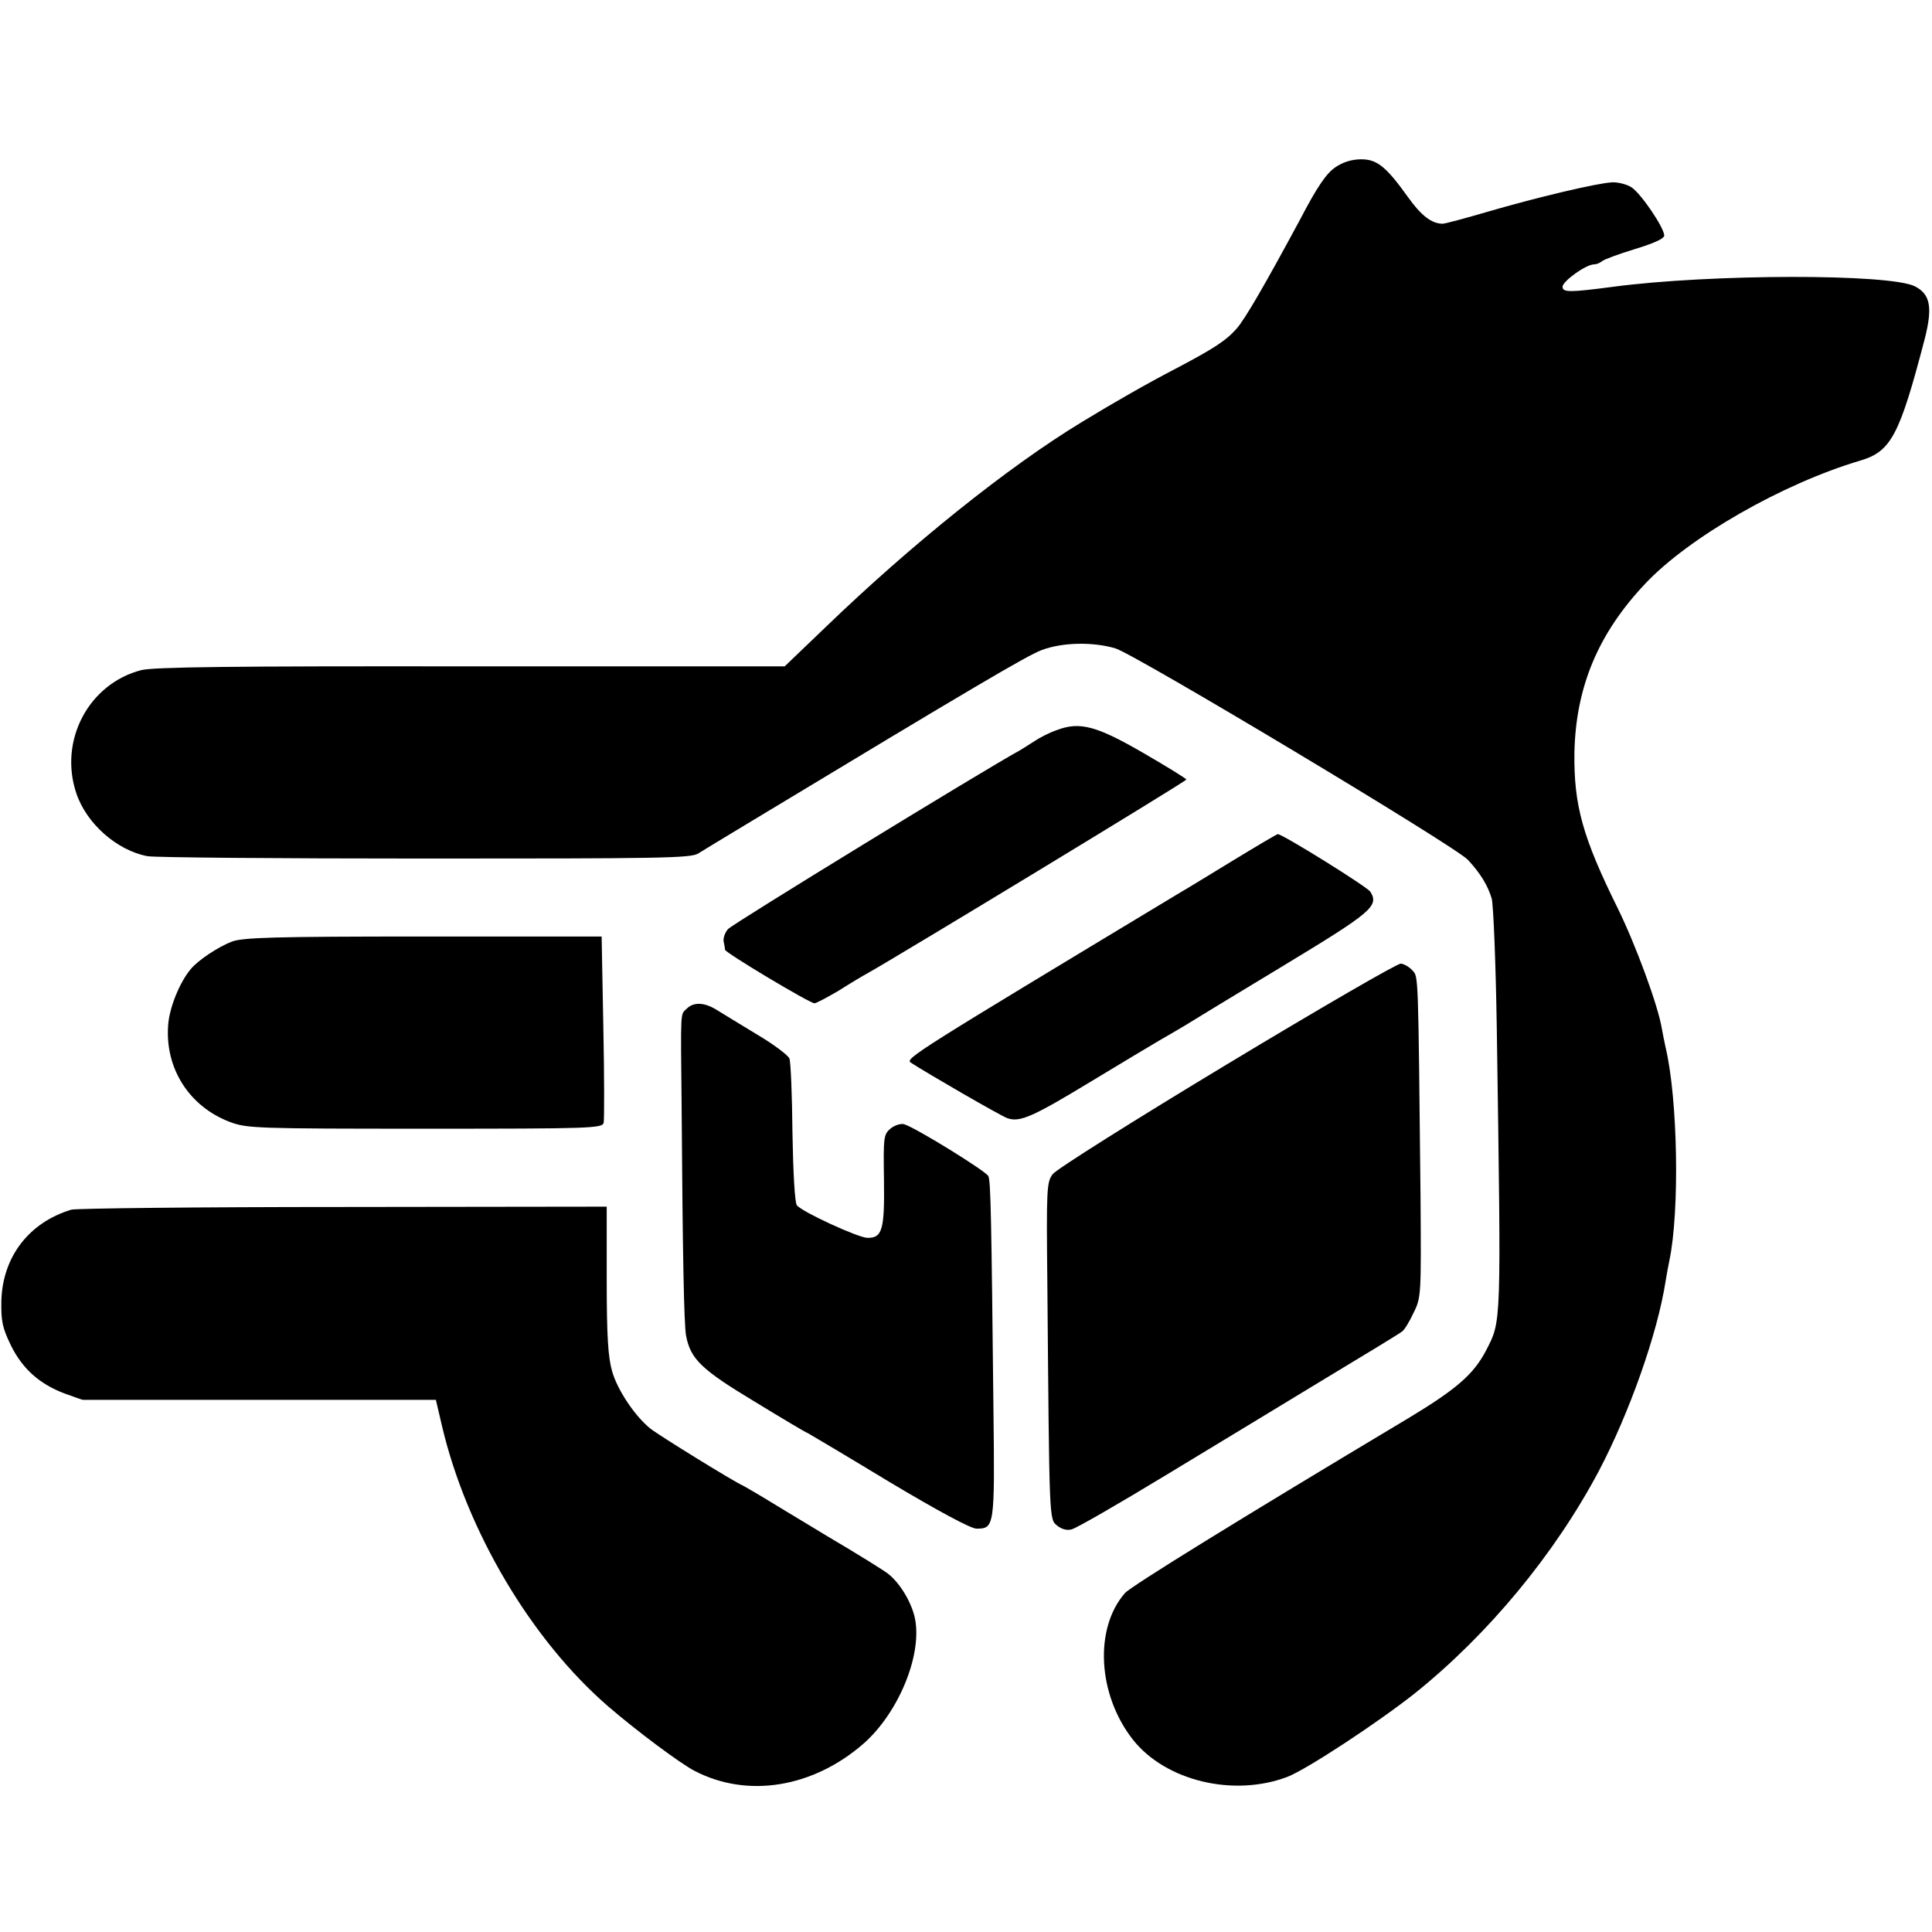 <?xml version="1.0" standalone="no"?>
<!DOCTYPE svg PUBLIC "-//W3C//DTD SVG 20010904//EN"
 "http://www.w3.org/TR/2001/REC-SVG-20010904/DTD/svg10.dtd">
<svg version="1.0" xmlns="http://www.w3.org/2000/svg"
 width="570pt" height="570pt" viewBox="0 0 570 570"
 preserveAspectRatio="xMidYMid meet">
<g transform="translate(0,570) scale(0.1,-0.1)"
fill="#000000" stroke="none">
<path d="M3939 5206 c-26 -18 -53 -57 -103 -153 -104 -193 -163 -295 -188
-323 -31 -35 -66 -58 -180 -118 -81 -42 -181 -99 -276 -157 -216 -131 -502
-360 -757 -606 l-120 -115 -924 0 c-716 1 -935 -2 -974 -11 -155 -40 -244
-207 -192 -363 30 -90 120 -169 210 -186 22 -4 391 -7 820 -7 691 0 783 1 805
15 14 9 79 48 145 88 679 410 824 495 868 512 61 23 151 25 218 5 57 -17 1005
-585 1040 -624 36 -39 58 -74 70 -114 5 -19 12 -191 15 -384 13 -887 14 -860
-32 -950 -37 -70 -86 -113 -232 -201 -490 -293 -814 -493 -833 -514 -91 -104
-81 -299 23 -432 96 -122 297 -171 457 -110 58 23 265 159 375 246 217 174
413 411 543 656 90 171 173 405 197 560 3 19 8 46 11 60 31 147 25 479 -11
630 -3 14 -8 38 -11 55 -11 68 -77 247 -130 355 -104 210 -130 305 -128 459 4
194 70 352 209 499 129 137 405 295 634 363 91 27 116 73 191 361 23 91 16
130 -29 153 -73 38 -604 37 -890 -1 -129 -17 -150 -17 -150 0 0 16 69 66 93
66 7 0 17 4 23 9 5 5 48 21 97 36 56 17 87 31 87 40 0 23 -68 123 -96 142 -14
9 -40 16 -58 15 -43 -2 -221 -44 -368 -87 -65 -19 -124 -35 -132 -35 -32 0
-63 24 -101 77 -65 91 -92 113 -139 113 -27 0 -54 -8 -77 -24z"/>
<path d="M3118 3546 c-21 -7 -50 -22 -65 -32 -16 -10 -37 -24 -48 -30 -104
-57 -844 -510 -857 -525 -9 -10 -15 -27 -13 -37 2 -9 4 -20 4 -24 1 -9 250
-158 264 -158 5 0 37 17 71 37 33 21 73 45 88 53 99 56 938 565 938 570 0 3
-57 38 -126 78 -138 80 -188 94 -256 68z"/>
<path d="M3639 3162 c-69 -42 -139 -85 -155 -94 -783 -472 -814 -491 -797
-503 44 -29 265 -157 285 -164 37 -13 75 4 248 109 91 55 181 109 200 120 19
11 52 30 72 42 21 13 152 93 293 178 263 159 284 177 258 219 -8 14 -259 170
-273 170 -3 0 -62 -35 -131 -77z"/>
<path d="M684 2922 c-41 -16 -100 -55 -122 -82 -33 -40 -63 -115 -66 -166 -9
-127 63 -239 182 -284 50 -19 77 -20 576 -20 491 0 524 1 527 18 2 9 2 137 -1
283 l-5 266 -526 0 c-442 0 -533 -3 -565 -15z"/>
<path d="M3620 2560 c-272 -164 -504 -310 -514 -324 -18 -23 -19 -43 -16 -323
6 -704 5 -695 29 -714 13 -11 30 -15 43 -11 13 3 138 75 278 160 140 85 352
213 470 285 118 71 220 133 227 139 7 5 22 30 34 56 22 44 22 53 20 341 -7
667 -6 649 -24 668 -9 10 -24 19 -34 20 -10 1 -241 -133 -513 -297z"/>
<path d="M2026 2724 c-19 -18 -18 2 -15 -289 3 -441 7 -640 13 -675 13 -70 46
-101 202 -195 82 -50 152 -92 157 -93 4 -2 112 -66 239 -143 144 -86 242 -139
259 -139 53 0 54 6 50 349 -6 564 -8 676 -15 691 -6 14 -211 141 -248 153 -9
3 -27 -2 -40 -12 -21 -18 -22 -24 -20 -153 2 -146 -5 -171 -49 -170 -26 0
-192 76 -208 96 -6 7 -11 96 -13 213 -1 111 -5 210 -9 220 -4 10 -48 43 -99
73 -50 30 -103 63 -118 72 -35 21 -66 22 -86 2z"/>
<path d="M210 2131 c-125 -38 -202 -139 -206 -268 -1 -62 3 -80 28 -132 34
-69 84 -114 158 -142 28 -10 52 -19 55 -19 3 0 238 0 523 0 l518 0 18 -77 c73
-310 264 -632 491 -828 80 -69 213 -169 255 -190 156 -81 349 -49 498 81 102
90 172 258 152 366 -9 48 -44 107 -80 135 -8 7 -88 57 -178 110 -89 54 -179
108 -200 121 -20 12 -43 25 -50 29 -28 12 -249 149 -273 168 -45 36 -97 113
-113 169 -12 42 -16 103 -16 270 l0 216 -777 -1 c-428 0 -789 -4 -803 -8z"/>
</g>
</svg>
